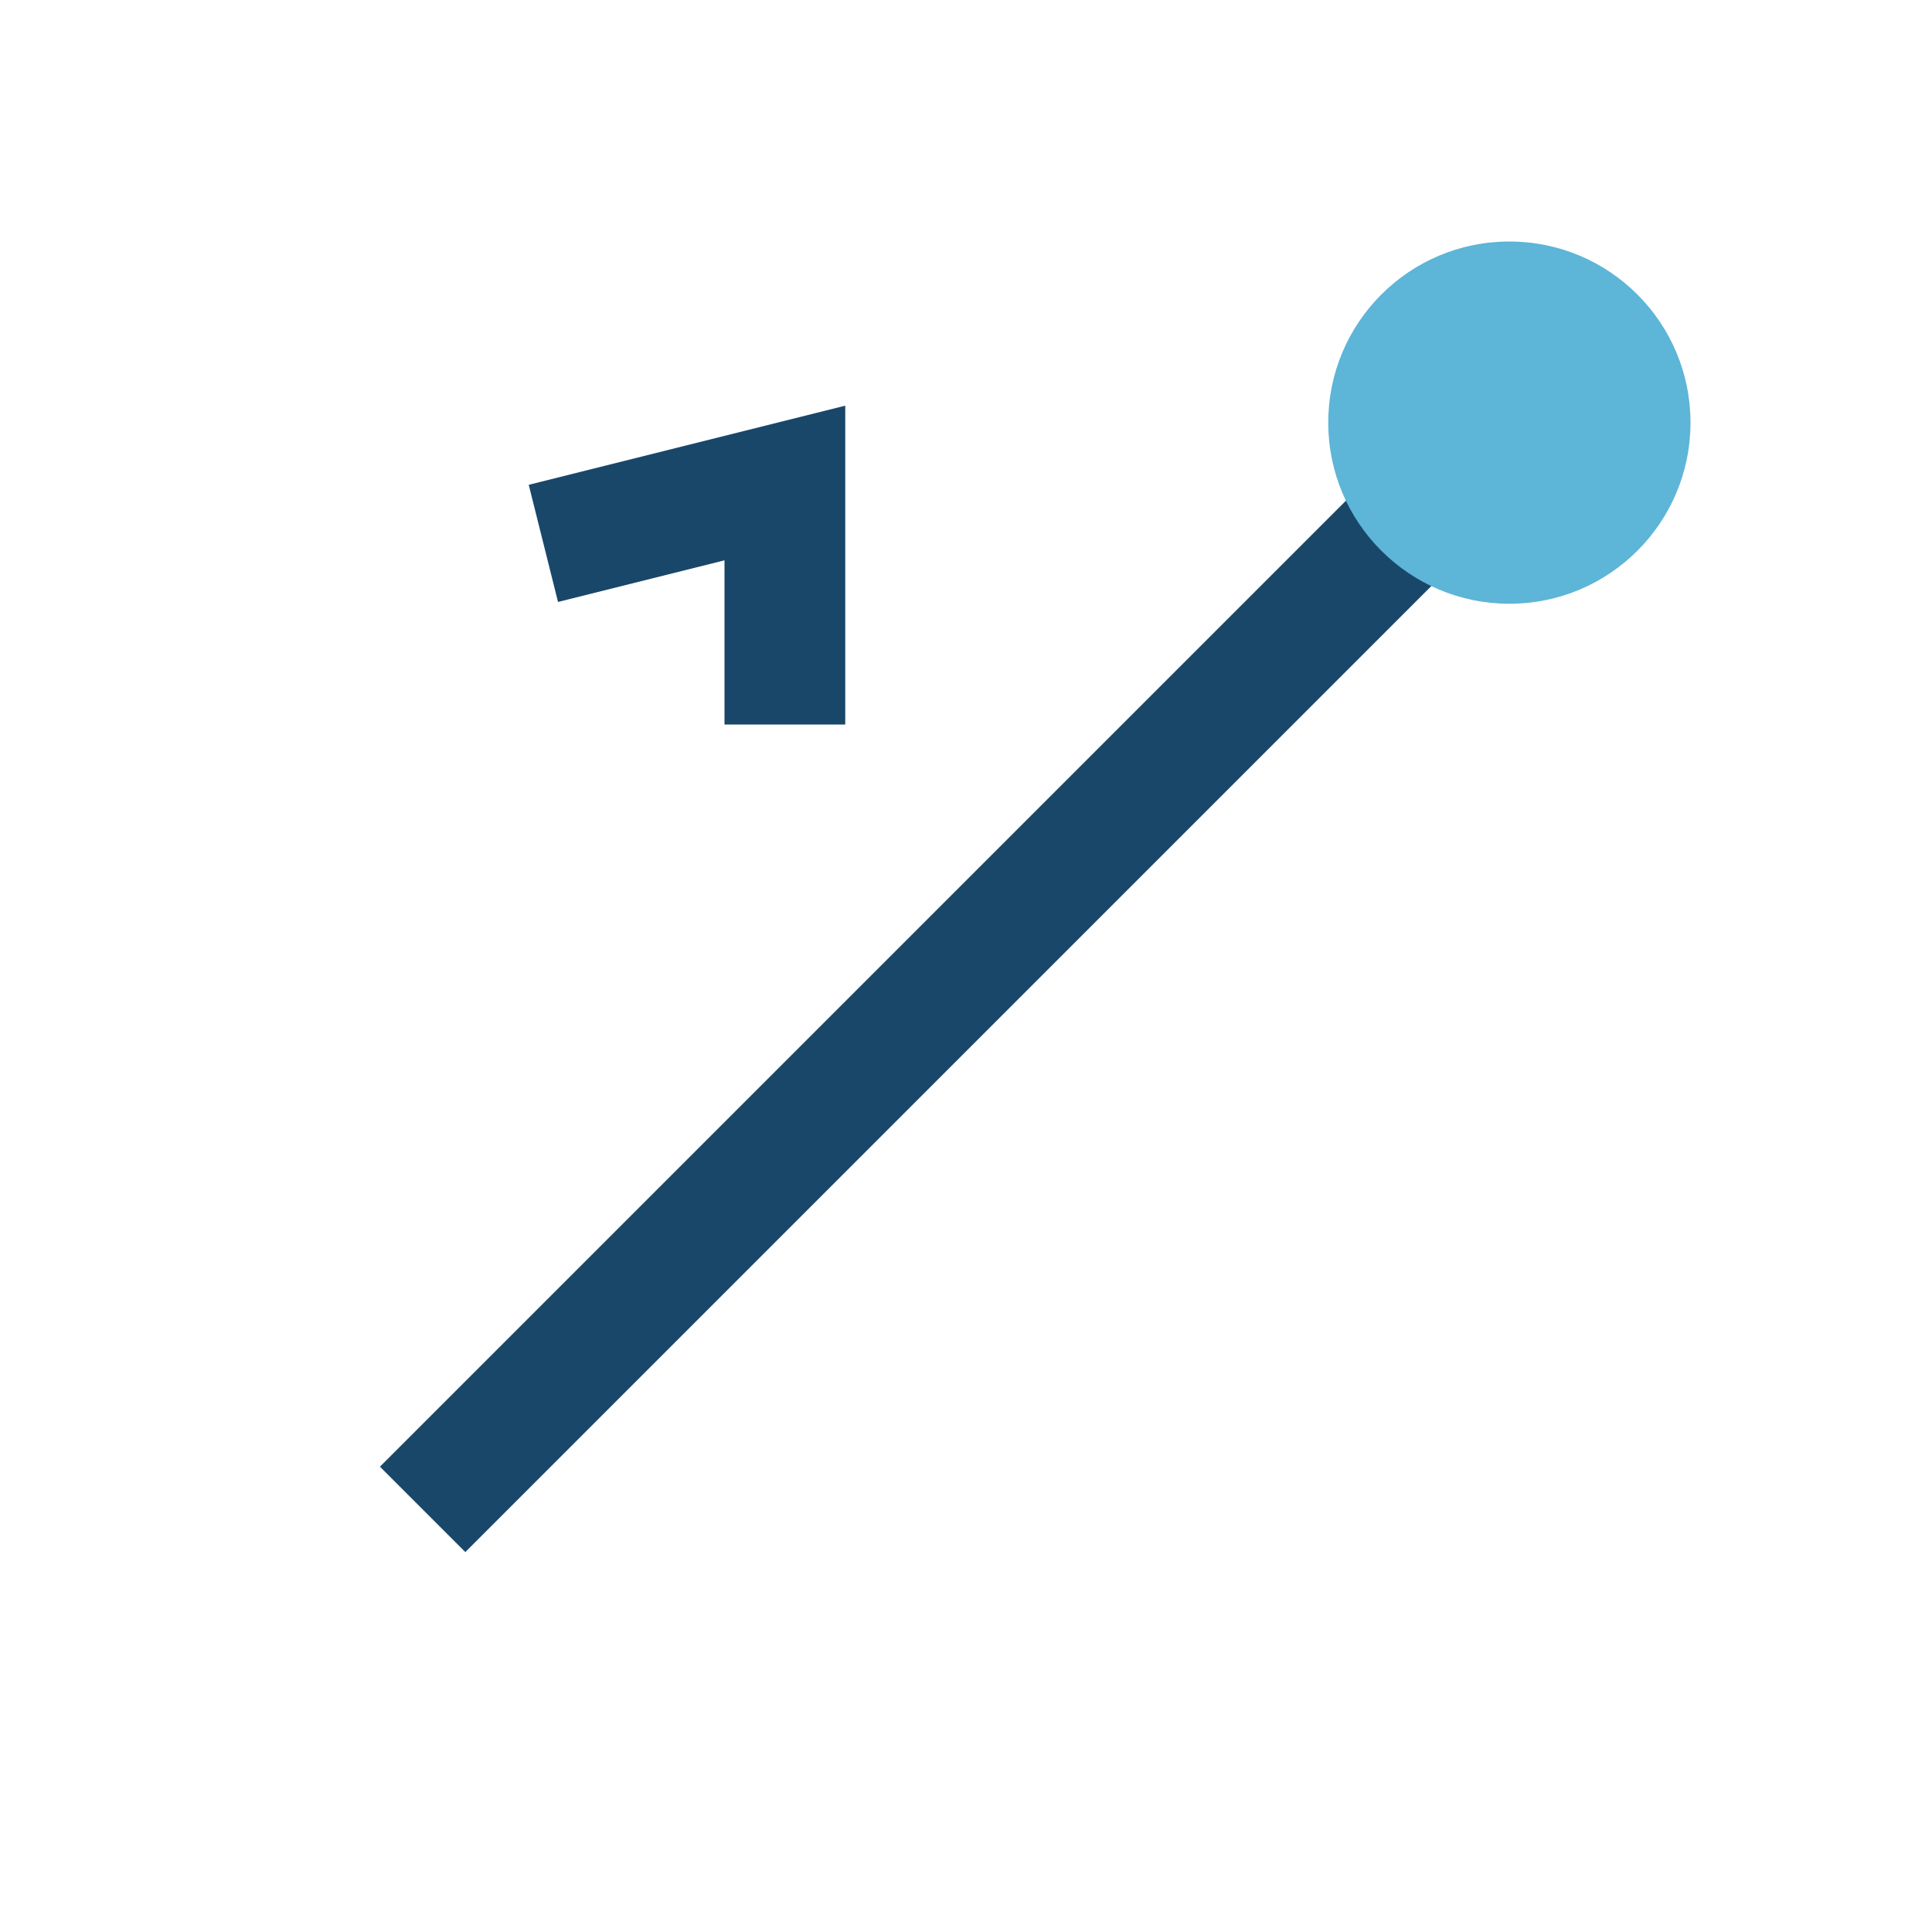 <?xml version="1.0" encoding="UTF-8"?>
<svg xmlns="http://www.w3.org/2000/svg" width="32" height="32" viewBox="0 0 32 32"><path d="M7 25l18-18M9 9l4-1v4" stroke="#19476A" stroke-width="2" fill="none"/><circle cx="25" cy="7" r="3" fill="#5DB5D7"/></svg>